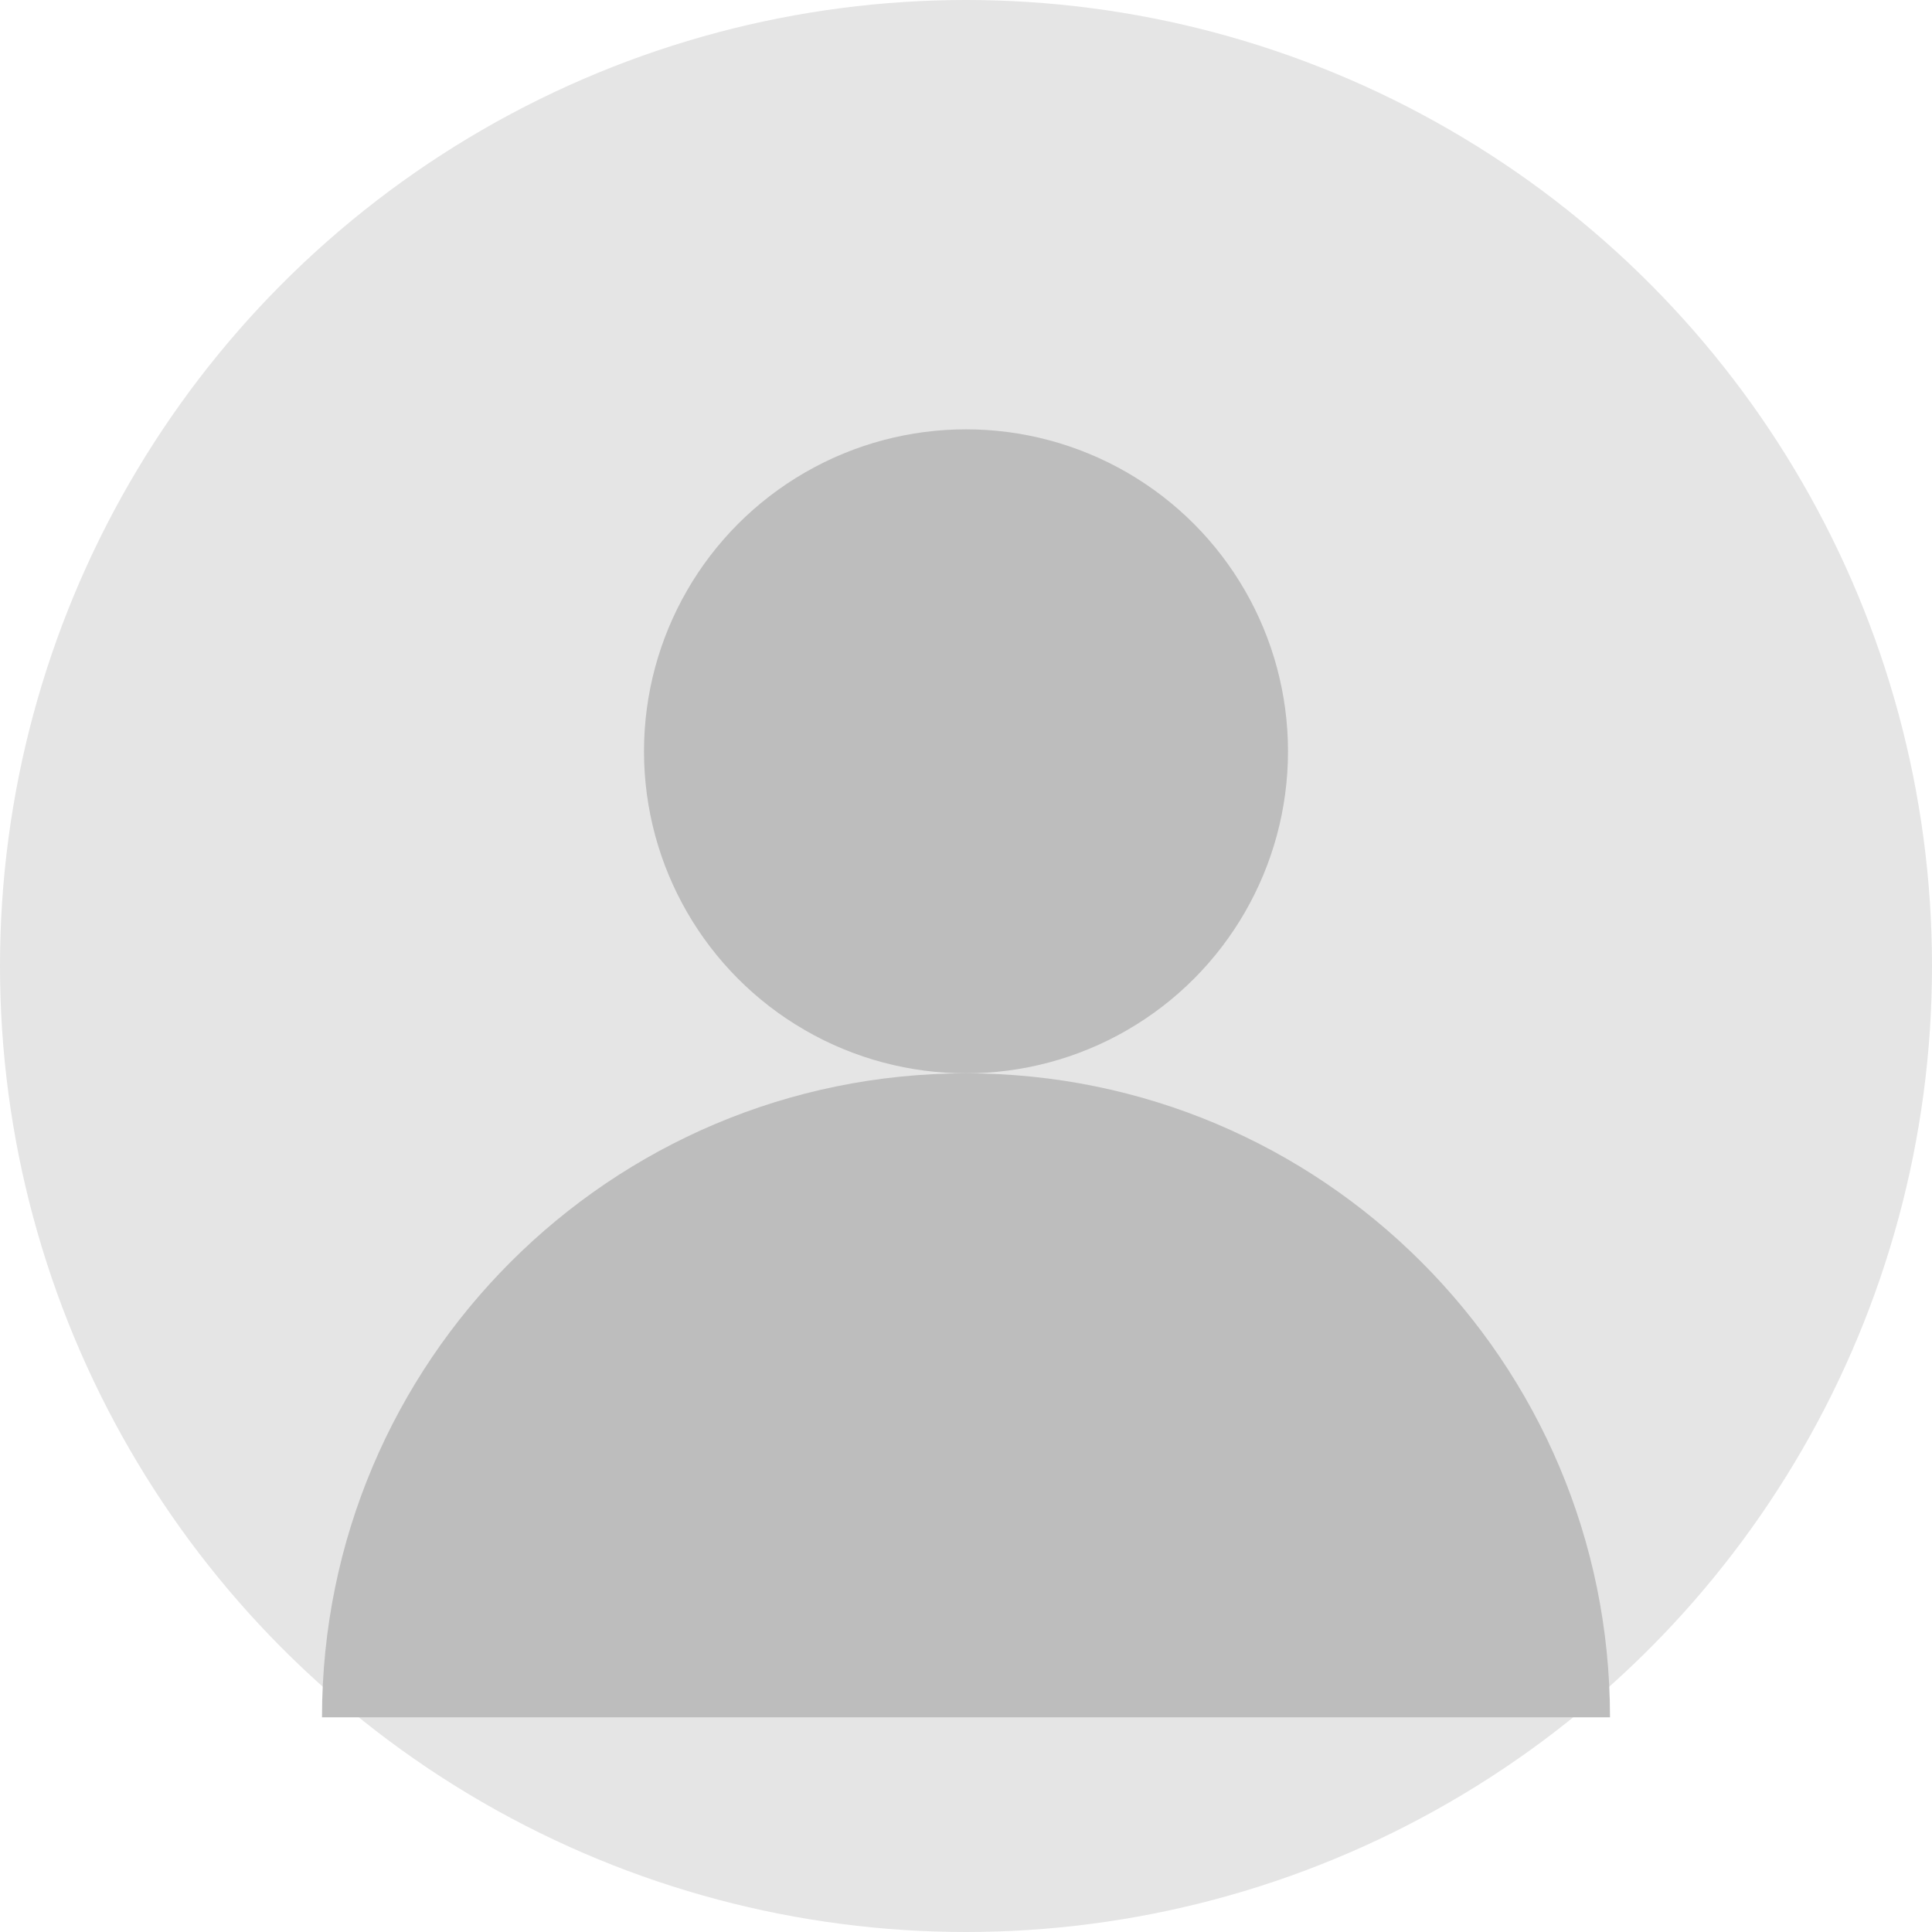 <svg width="36" height="36" viewBox="0 0 36 36" fill="none" xmlns="http://www.w3.org/2000/svg">
  <circle cx="18" cy="18" r="18" fill="#E5E5E5"/>
  <circle cx="18" cy="14" r="6" fill="#BDBDBD"/>
  <path d="M6 32C6 25.373 11.373 20 18 20C24.627 20 30 25.373 30 32" fill="#BDBDBD"/>
</svg>
